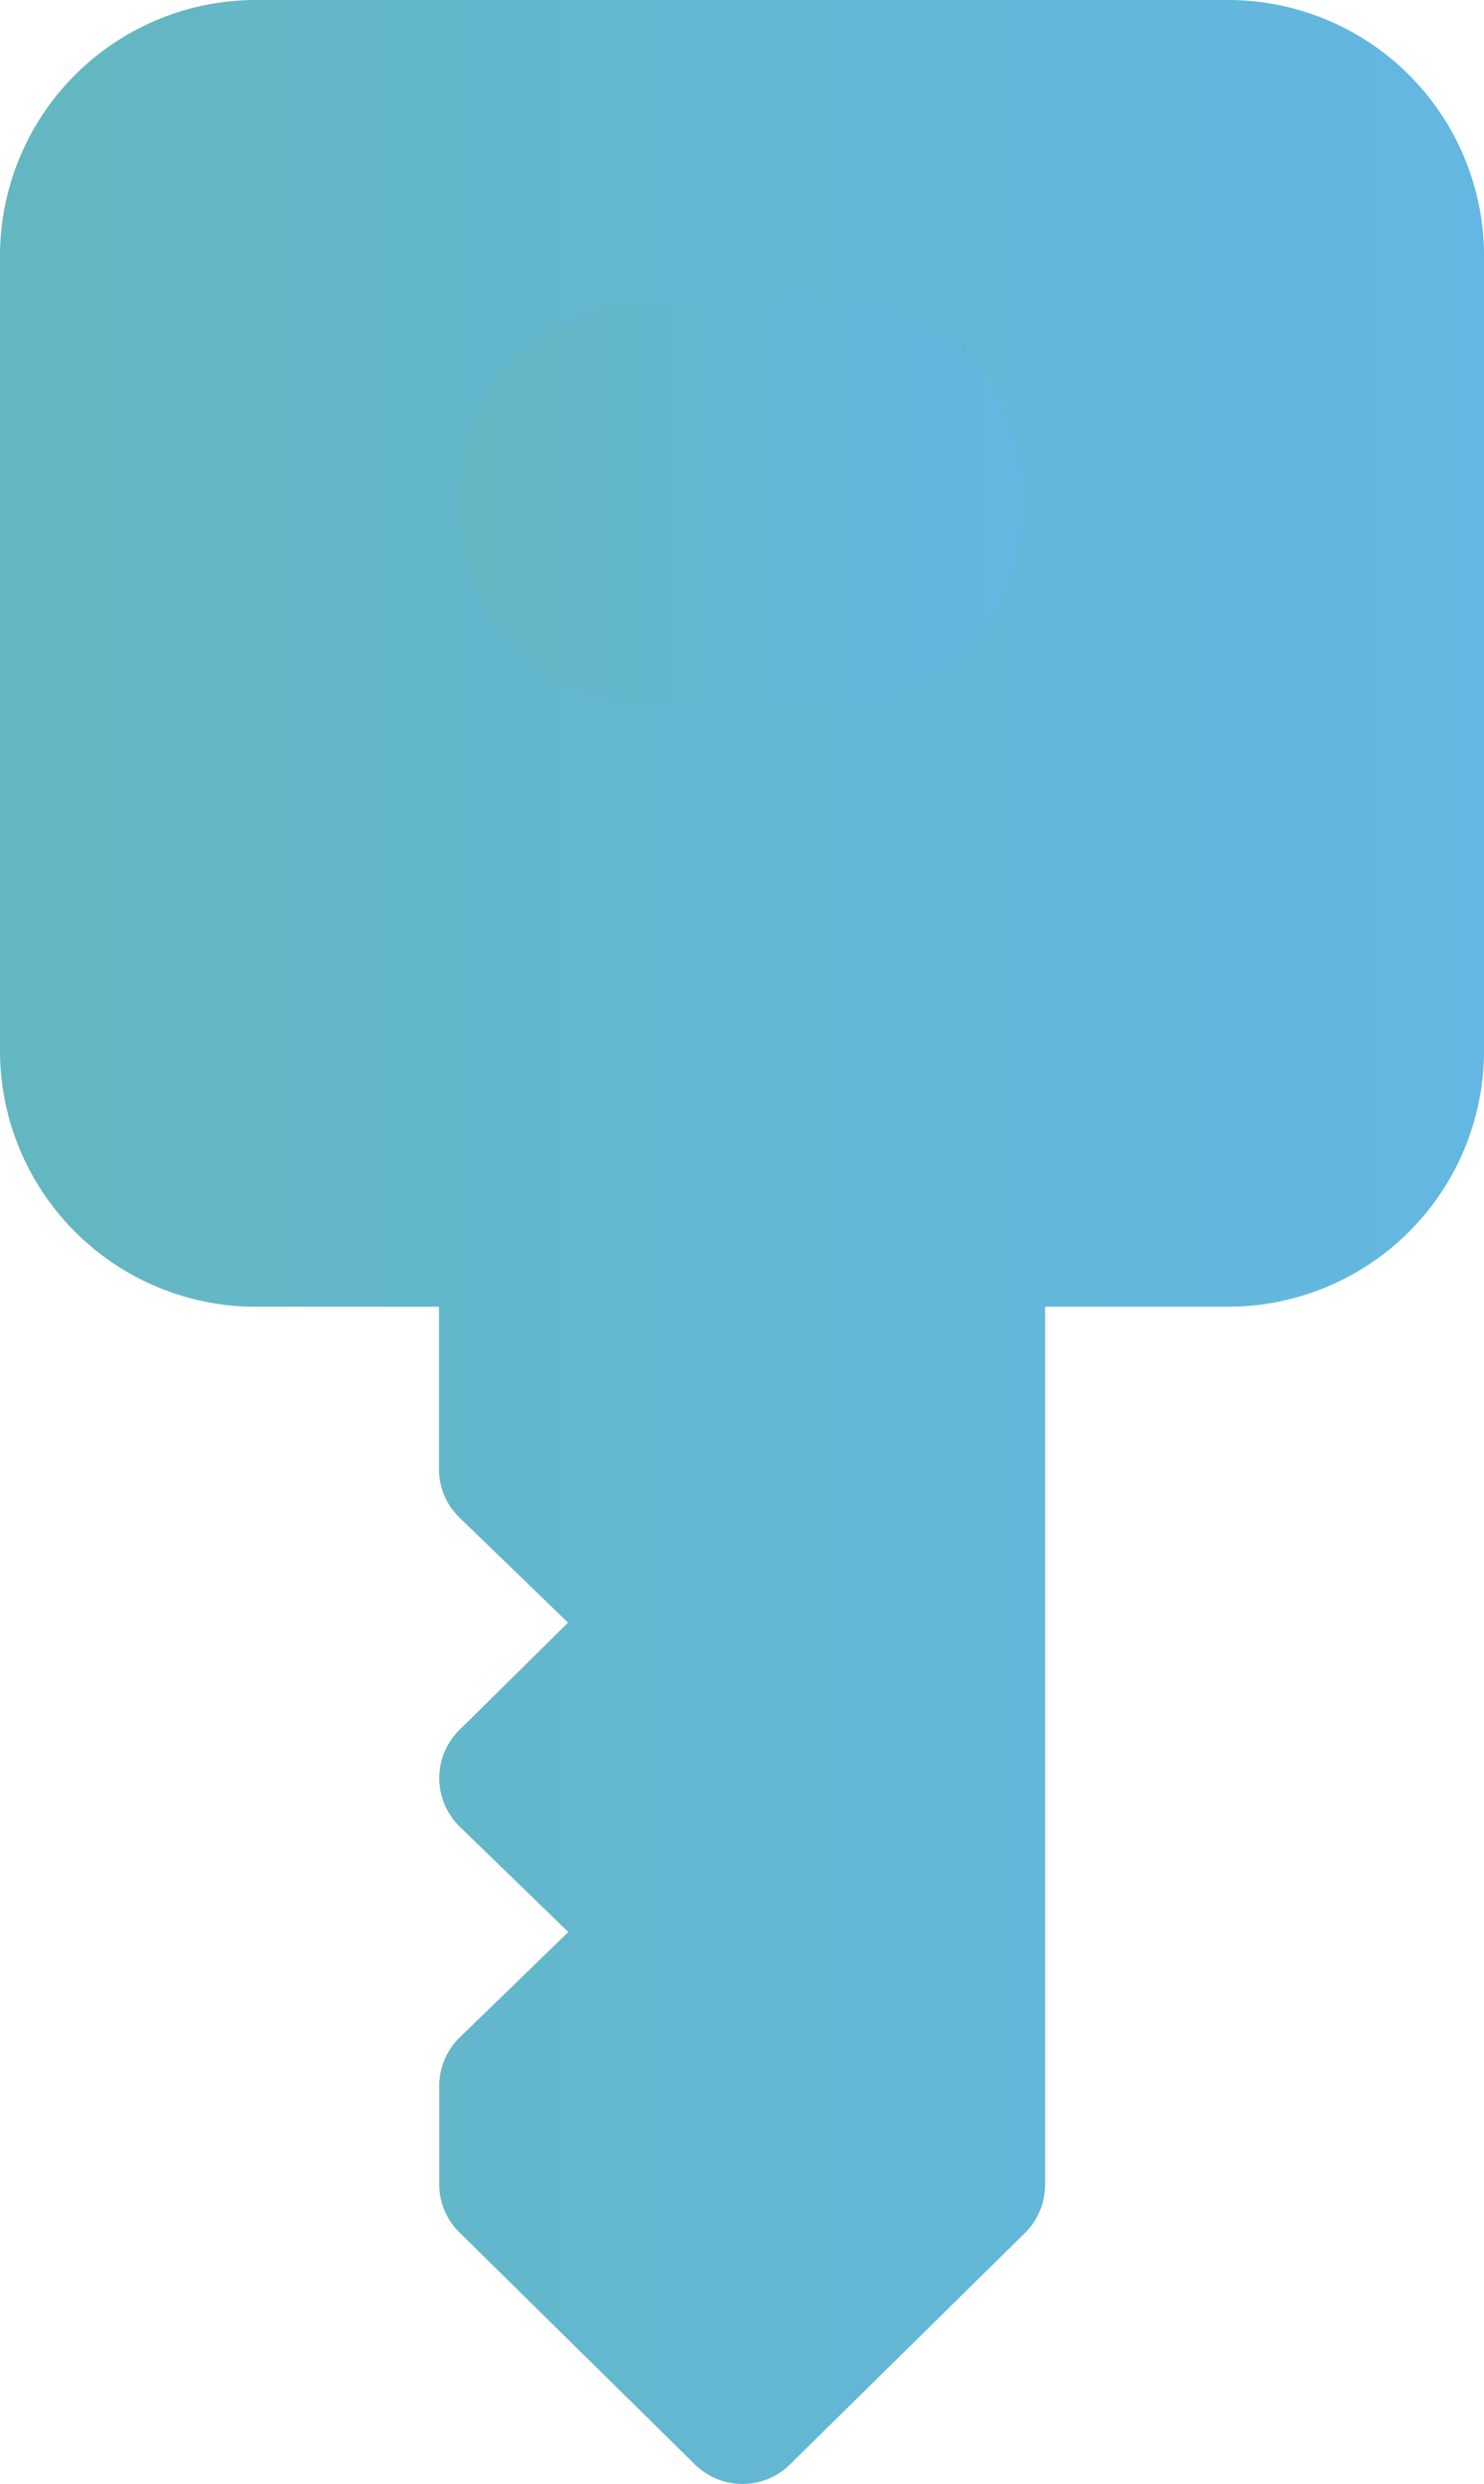 <svg xmlns="http://www.w3.org/2000/svg" xmlns:xlink="http://www.w3.org/1999/xlink" viewBox="0 0 42.361 70.88"><defs><style>.cls-1{isolation:isolate;}.cls-2{fill:url(#linear-gradient);}.cls-3{mix-blend-mode:multiply;fill:url(#linear-gradient-2);}</style><linearGradient id="linear-gradient" y1="35.44" x2="42.361" y2="35.44" gradientUnits="userSpaceOnUse"><stop offset="0" stop-color="#63b7c1"/><stop offset="1" stop-color="#63b7e2"/></linearGradient><linearGradient id="linear-gradient-2" x1="13.139" y1="14.345" x2="29.222" y2="14.345" xlink:href="#linear-gradient"/></defs><title>Ресурс 2</title><g class="cls-1"><g id="Слой_2" data-name="Слой 2"><g id="Artwork"><path class="cls-2" d="M35.062,0H7.3A7.307,7.307,0,0,0,0,7.3V29.987a7.308,7.308,0,0,0,7.3,7.3h5.23v4.635a1.931,1.931,0,0,0,.595,1.39l3.09,2.989-3.082,3.043a1.931,1.931,0,0,0-.058,2.73c.019.02.038.039.058.058l3.09,2.997-3.09,2.997a1.931,1.931,0,0,0-.595,1.39v2.858a1.931,1.931,0,0,0,.595,1.344l6.705,6.604a1.931,1.931,0,0,0,2.711,0L29.253,63.72a1.93,1.93,0,0,0,.579-1.375V37.286h5.23a7.308,7.308,0,0,0,7.3-7.3V7.3A7.307,7.307,0,0,0,35.062,0Z"/><path class="cls-3" d="M29.222,14.584a5.508,5.508,0,0,1-5.508,5.508h-5.075a5.508,5.508,0,0,1-5.5-5.508V14.105a5.508,5.508,0,0,1,5.5-5.508h5.075a5.508,5.508,0,0,1,5.508,5.5Z"/></g></g></g></svg>